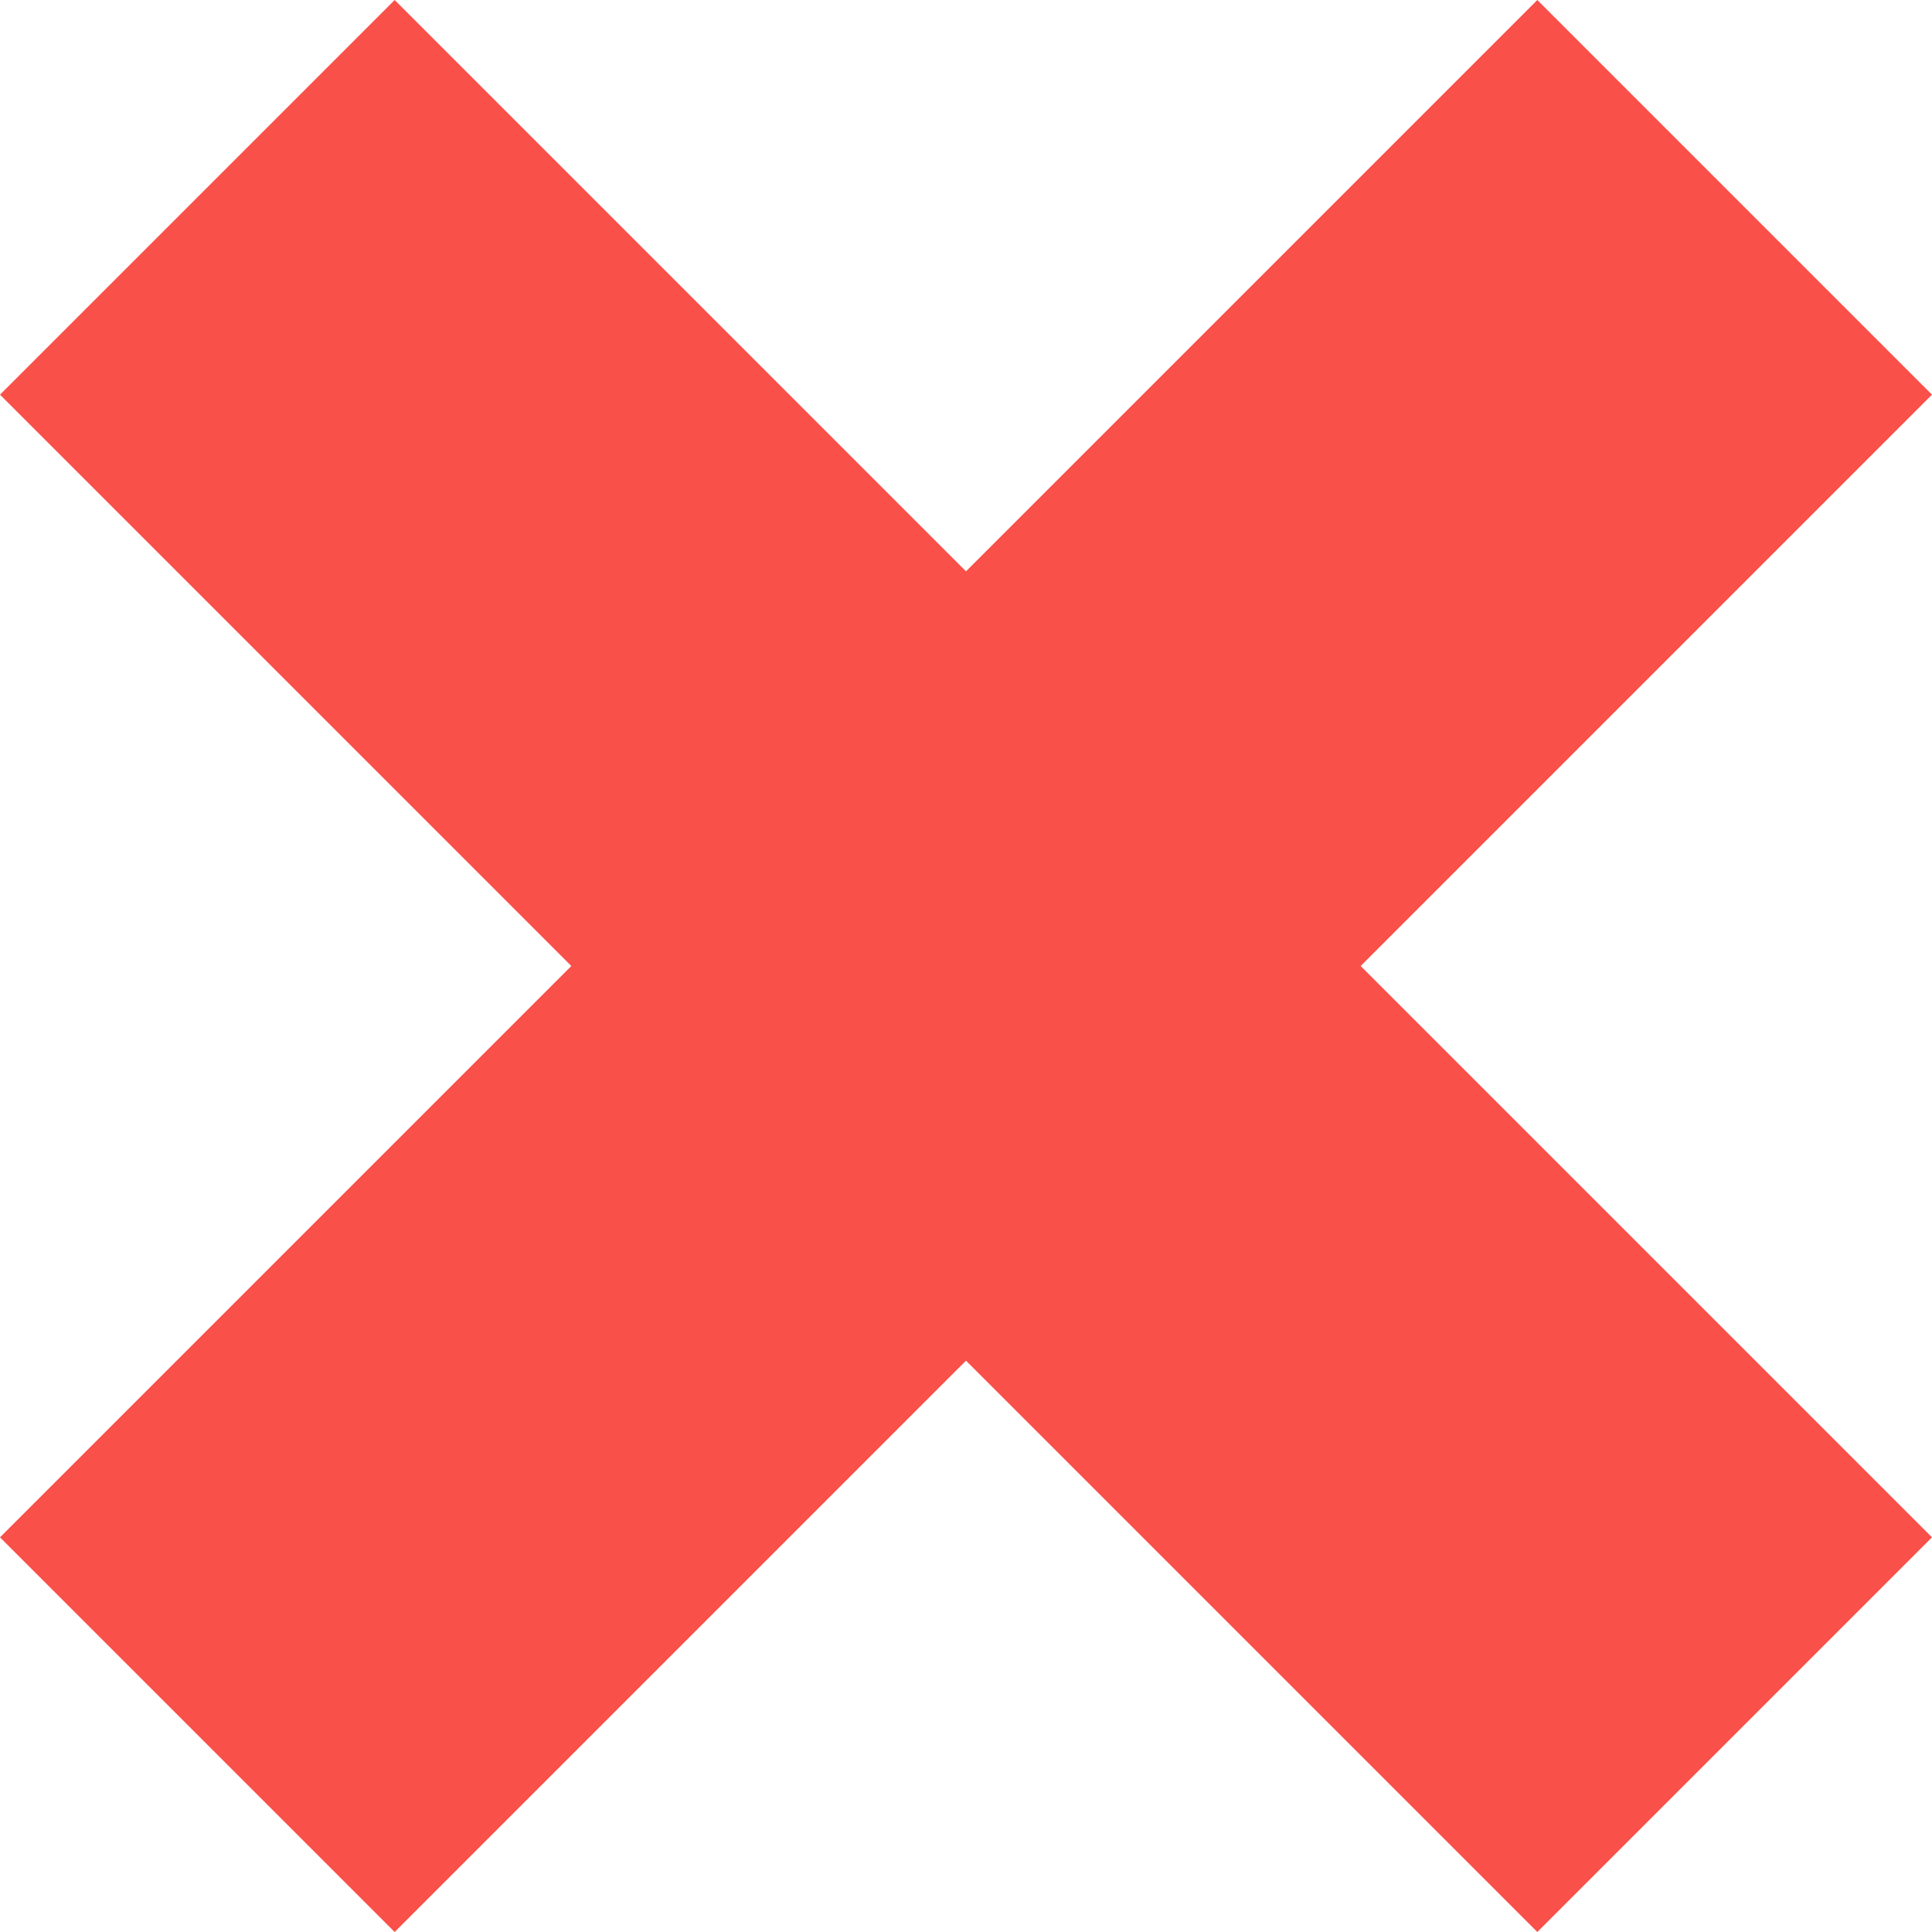 <svg id="Layer_1" data-name="Layer 1" xmlns="http://www.w3.org/2000/svg" viewBox="0 0 63 63"><defs><style>.cls-1{fill:#f95049;}</style></defs><polygon class="cls-1" points="63 12.87 50.13 0 31.5 18.63 12.87 0 0 12.87 18.63 31.5 0 50.13 12.87 63 31.5 44.37 50.13 63 63 50.13 44.37 31.5 63 12.87"/></svg>